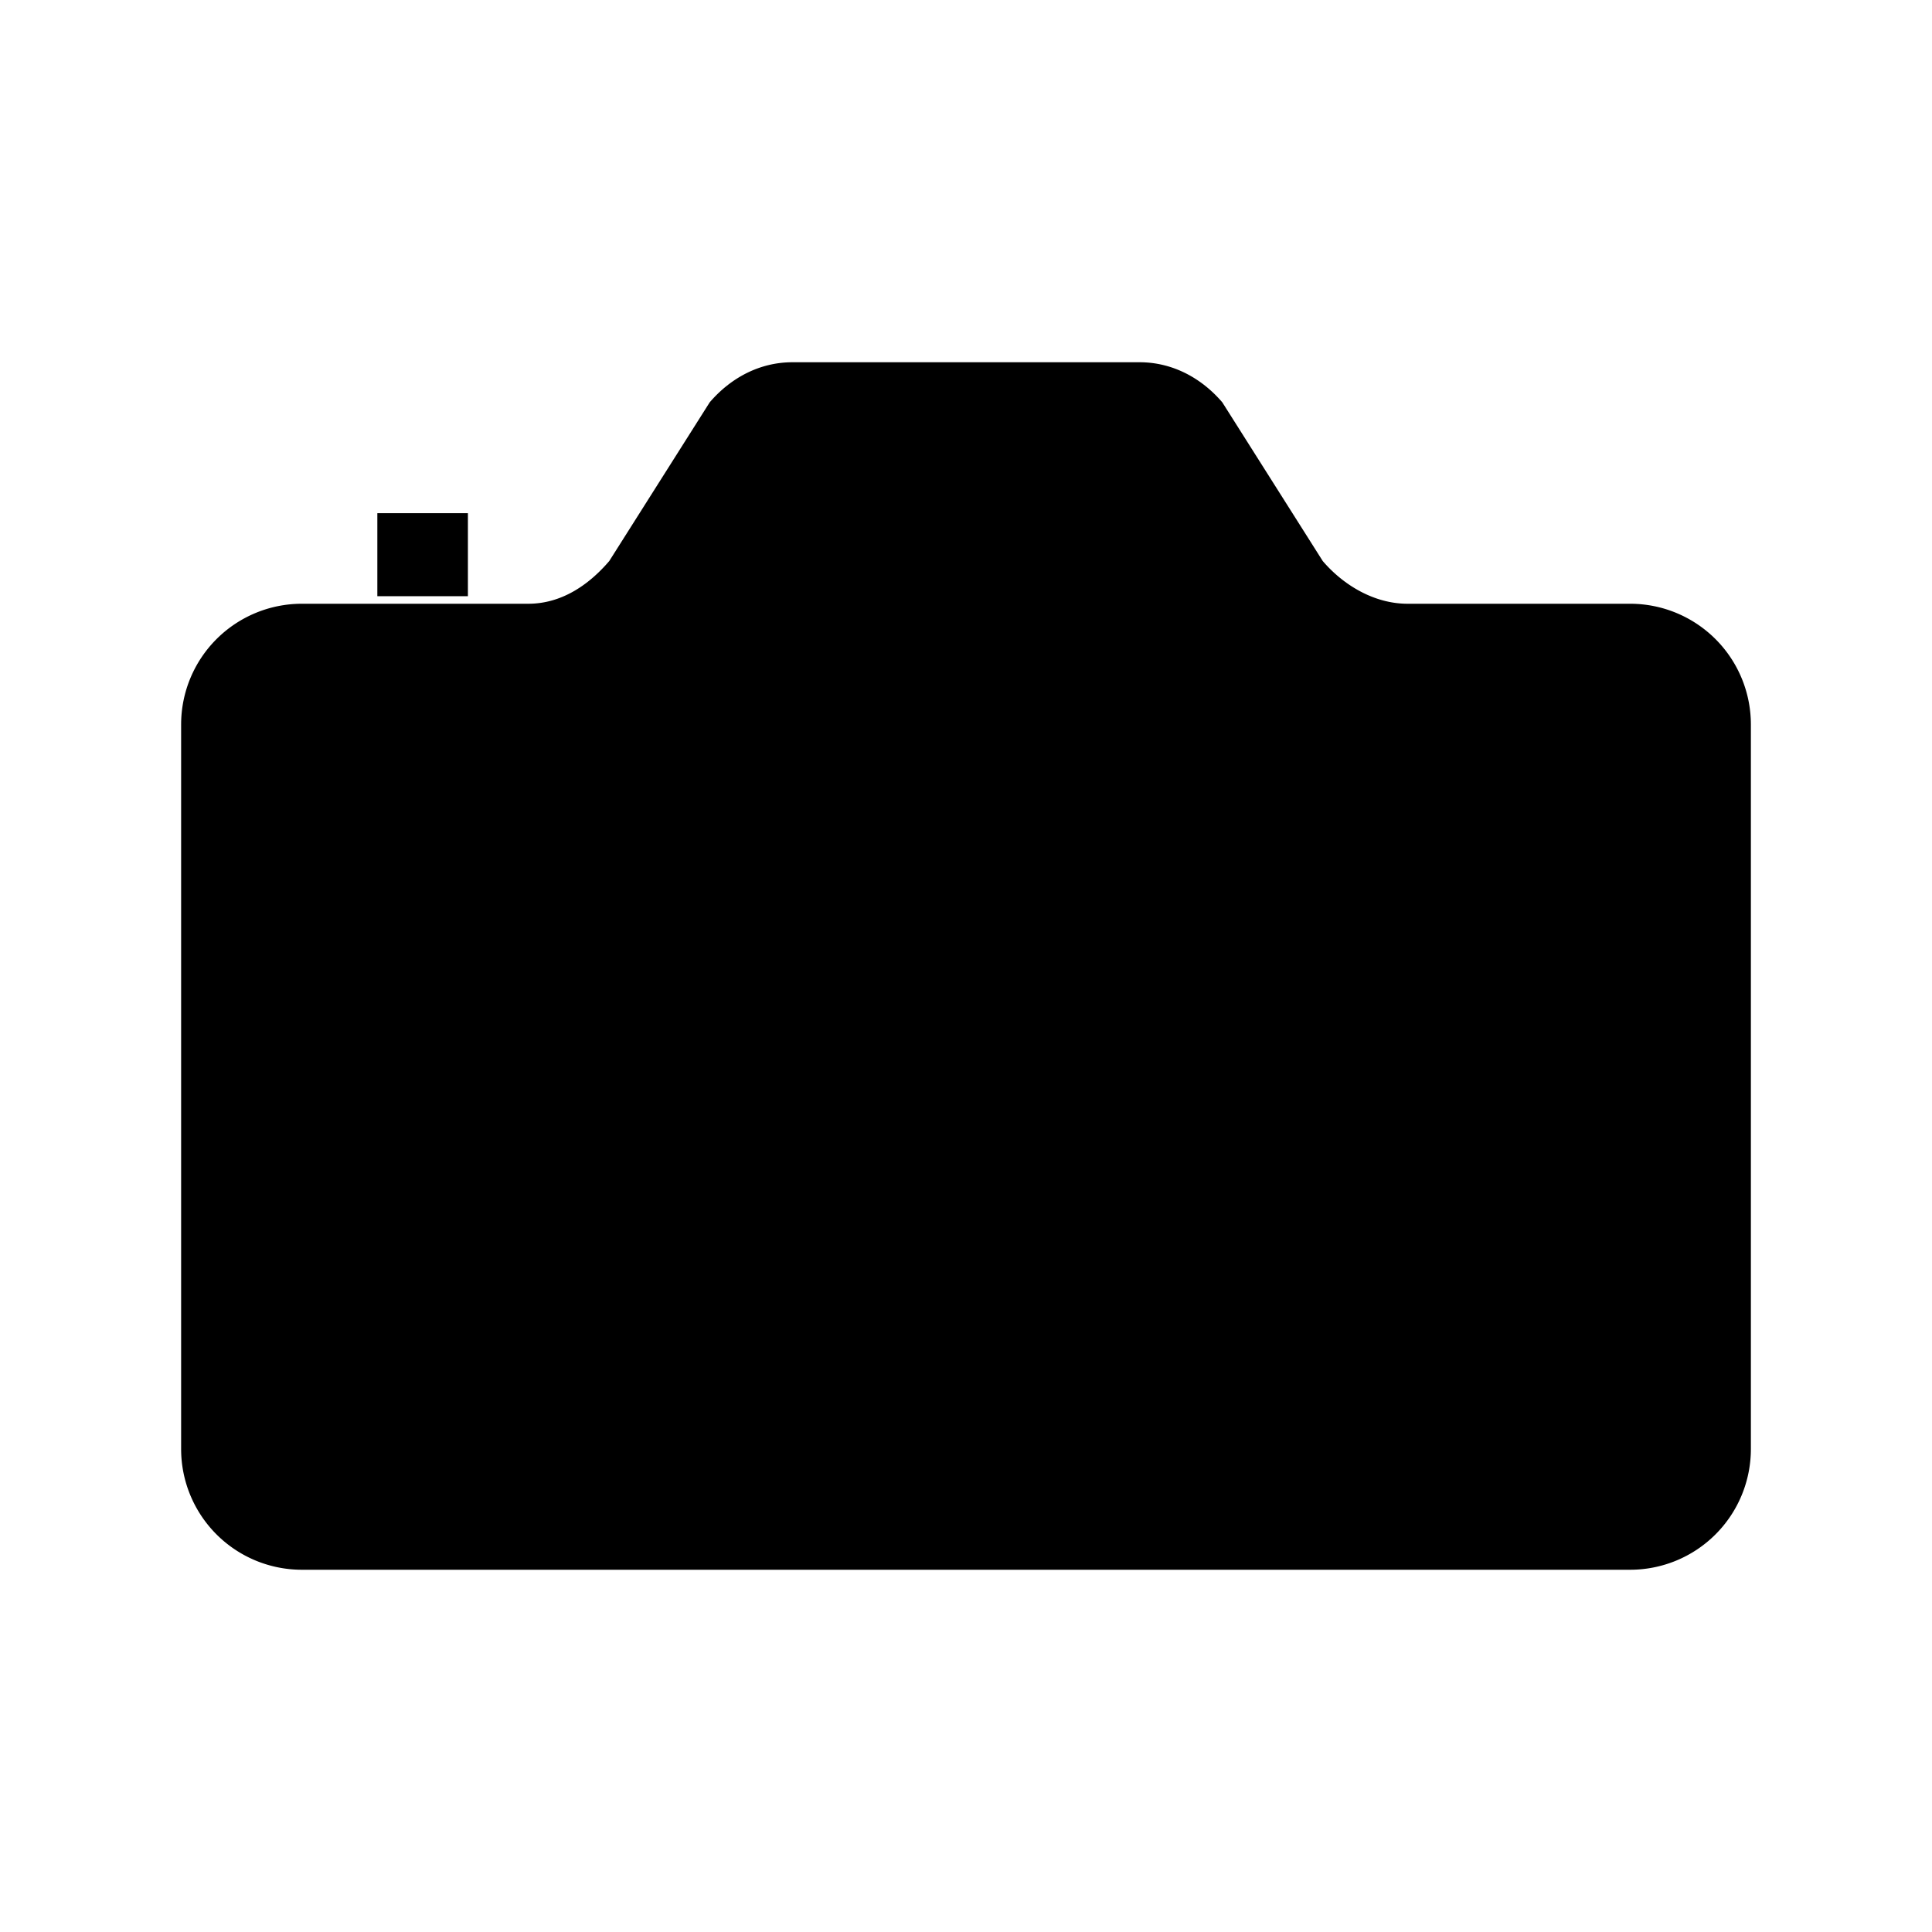 <svg xmlns="http://www.w3.org/2000/svg" class="ionicon ionicon" viewBox="0 0 512 512"><title>Camera</title><path d="M350.54 148.68l-26.62-42.06C318.31 100.08 310.62 96 302 96h-92c-8.62 0-16.31 4.08-21.92 10.62l-26.62 42.06C155.85 155.23 148.62 160 140 160H80a32 32 0 00-32 32v192a32 32 0 0032 32h352a32 32 0 0032-32V192a32 32 0 00-32-32h-59c-8.65 0-16.85-4.77-22.46-11.32z" stroke-linecap="round" stroke-linejoin="round" class="ionicon-fill-none ionicon-stroke-width"/><circle cx="256" cy="272" r="80" stroke-miterlimit="10" class="ionicon-fill-none ionicon-stroke-width"/><path stroke-linecap="round" stroke-linejoin="round" d="M124 158v-22h-24v22" class="ionicon-fill-none ionicon-stroke-width"/></svg>
